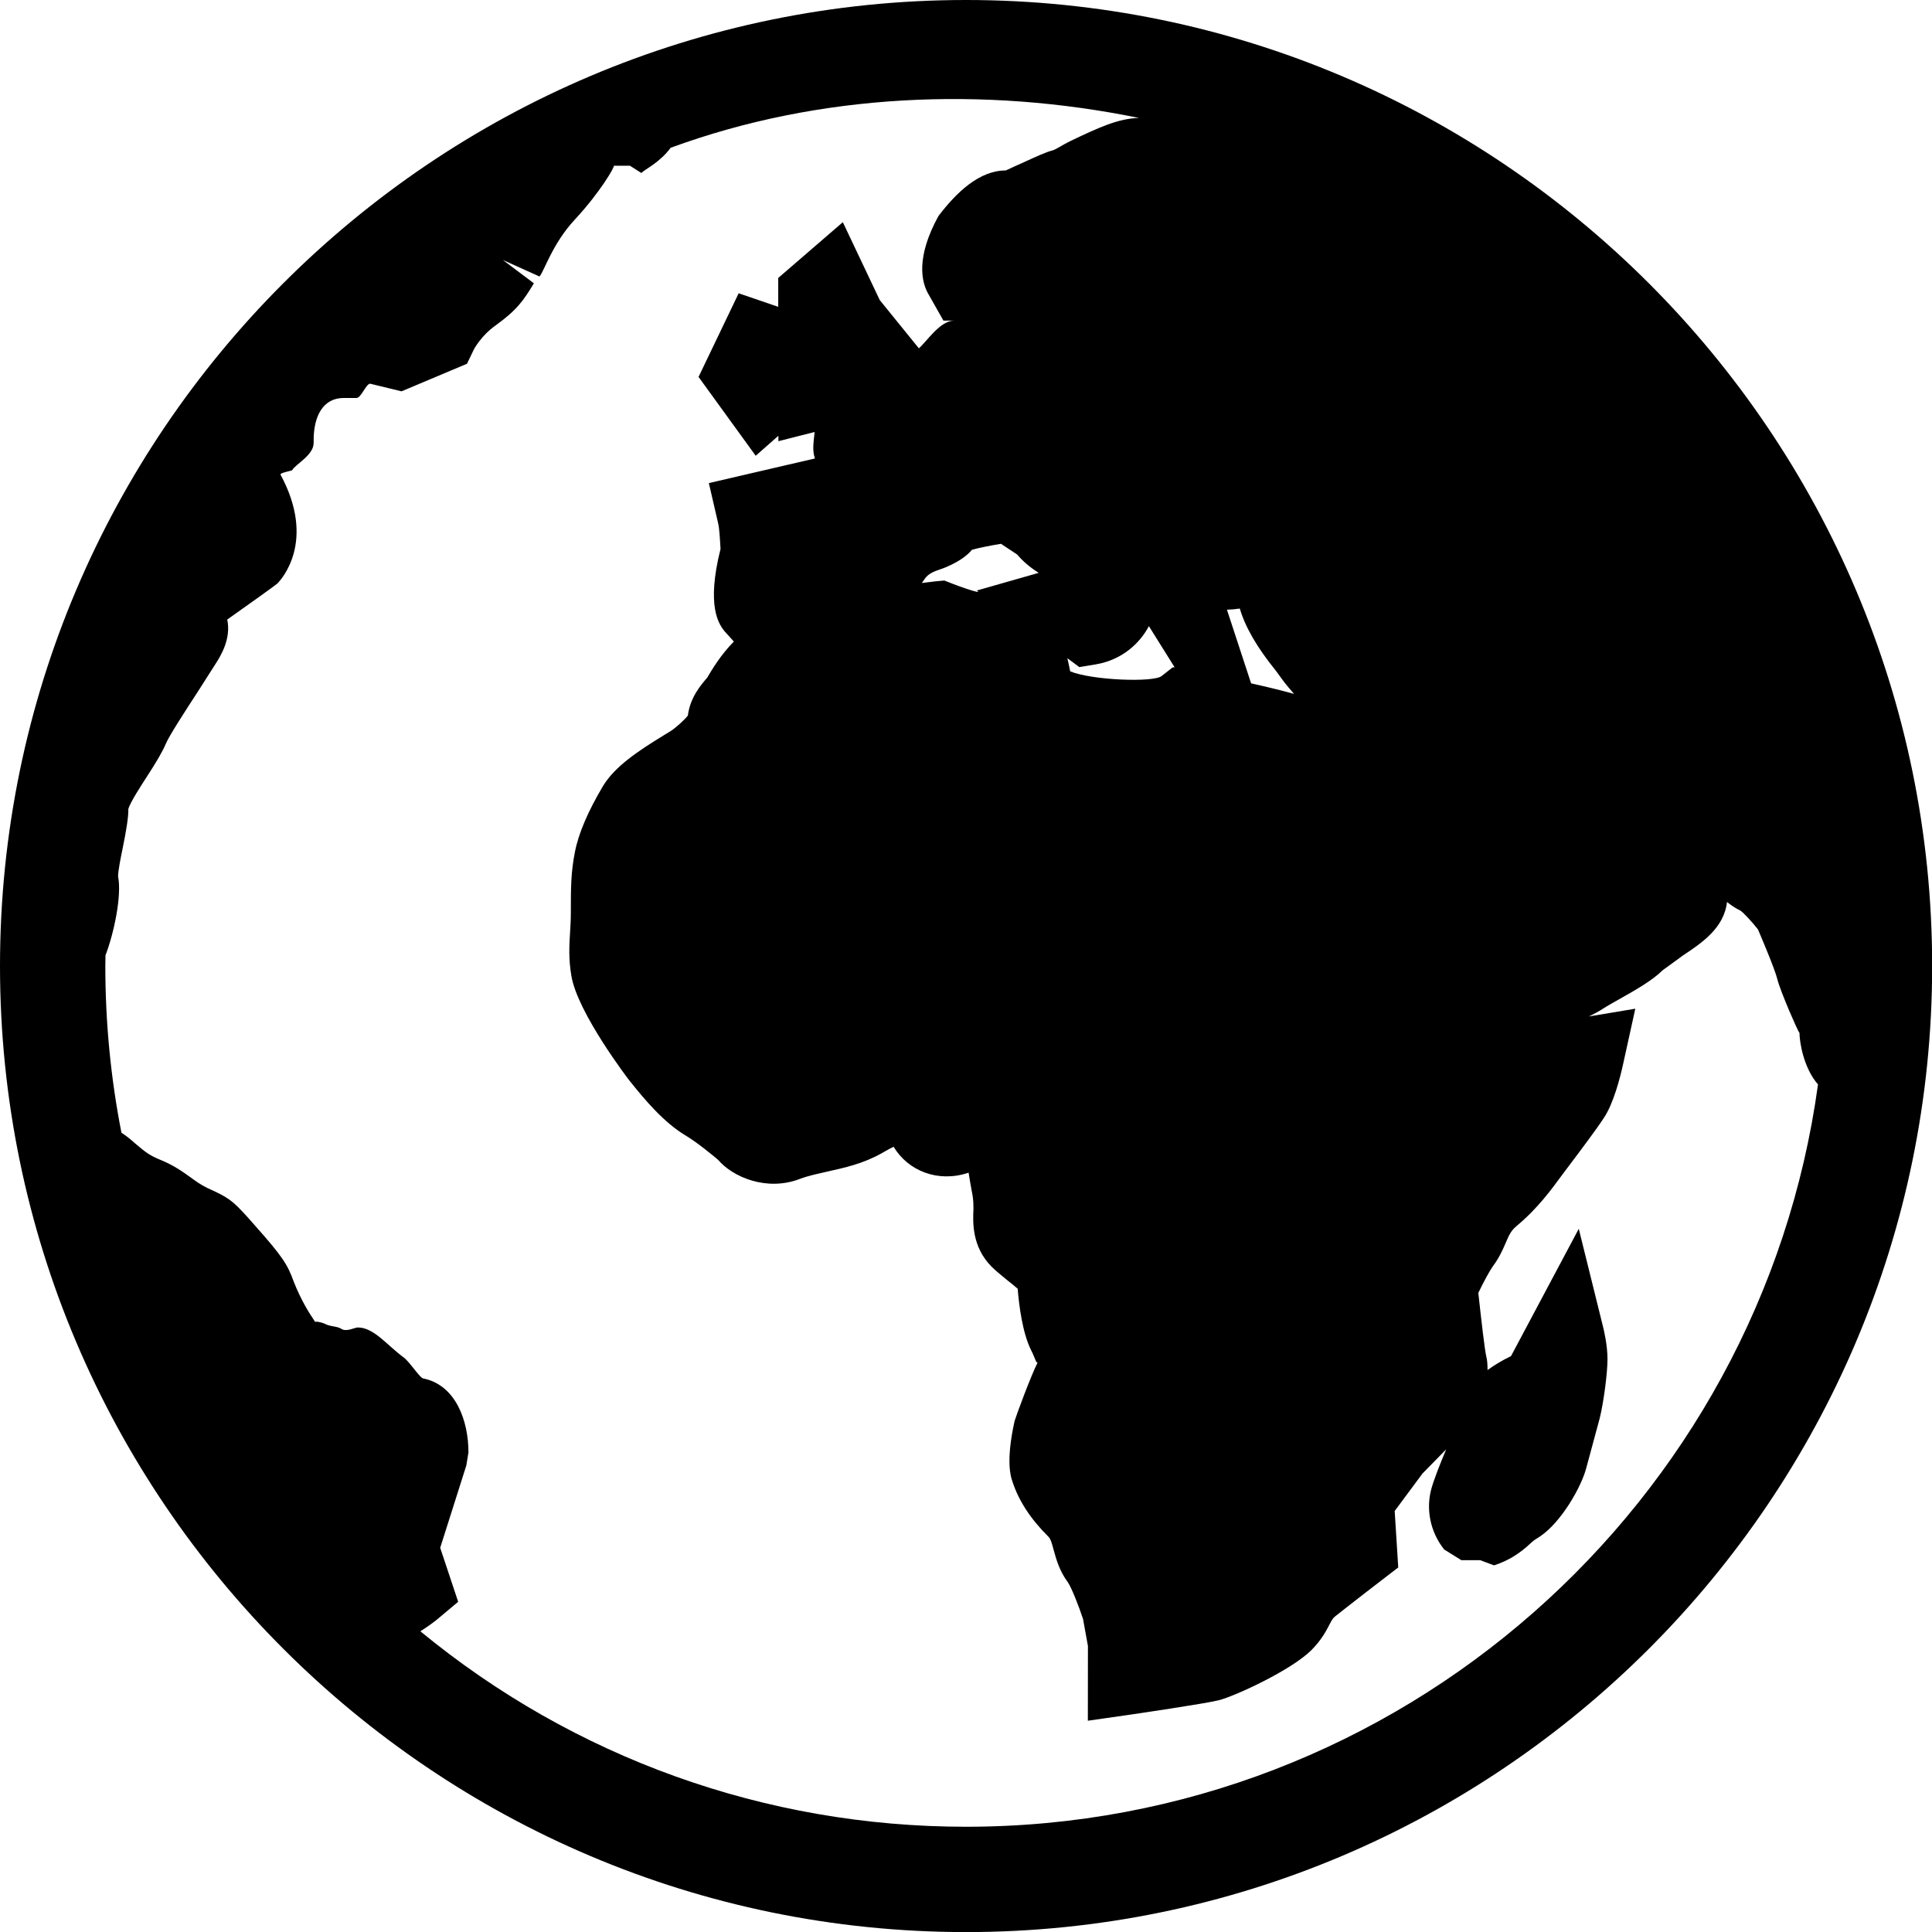 <?xml version="1.0" ?><!DOCTYPE svg  PUBLIC '-//W3C//DTD SVG 1.1//EN'  'http://www.w3.org/Graphics/SVG/1.1/DTD/svg11.dtd'><svg enable-background="new 0 0 24.947 24.947" height="24.947px" id="Capa_1" version="1.1" viewBox="0 0 24.947 24.947" width="24.947px" xml:space="preserve" xmlns="http://www.w3.org/2000/svg" xmlns:xlink="http://www.w3.org/1999/xlink"><path d="M12.474,0C5.596,0,0,5.596,0,12.474s5.597,12.474,12.475,12.474s12.474-5.596,12.474-12.474S19.352,0,12.474,0z   M16.009,7.858c0.07,0.239,0.223,0.503,0.462,0.798l0.096,0.131c0.04,0.055,0.092,0.114,0.142,0.173  c-0.144-0.04-0.326-0.086-0.554-0.136l-0.312-0.951C15.906,7.871,15.961,7.865,16.009,7.858z M14.835,8.085l0.332,0.531  l-0.027,0.003L15,8.729c-0.106,0.086-0.9,0.055-1.181-0.06c-0.008-0.042-0.021-0.102-0.037-0.17l0.155,0.115l0.211-0.035  C14.502,8.52,14.727,8.291,14.835,8.085z M12.474,23.588c-2.592,0-5.062-0.891-7.046-2.524c0.099-0.062,0.178-0.121,0.227-0.162  l0.261-0.219l-0.232-0.697l0.337-1.062l0.028-0.169c0-0.405-0.161-0.873-0.589-0.957c-0.049-0.02-0.175-0.219-0.25-0.272  c-0.213-0.156-0.382-0.385-0.589-0.385c0,0-0.001,0-0.002,0c-0.038,0-0.146,0.061-0.211,0.018c-0.058-0.037-0.134-0.025-0.216-0.066  c-0.049-0.023-0.131-0.036-0.12-0.02c-0.079-0.116-0.186-0.285-0.282-0.531c-0.077-0.215-0.146-0.322-0.508-0.729  c-0.238-0.27-0.295-0.329-0.515-0.432l-0.092-0.042c-0.093-0.046-0.154-0.093-0.214-0.136c-0.095-0.068-0.213-0.154-0.384-0.224  c-0.144-0.059-0.19-0.094-0.329-0.212c-0.05-0.045-0.109-0.095-0.18-0.141C1.43,13.922,1.36,13.199,1.36,12.474l0.002-0.138  c0.11-0.286,0.212-0.771,0.163-1.017c-0.003-0.062,0.036-0.256,0.06-0.371c0.041-0.202,0.076-0.402,0.072-0.5  c0.021-0.084,0.17-0.312,0.249-0.434c0.105-0.162,0.195-0.312,0.236-0.412C2.184,9.5,2.415,9.145,2.554,8.932l0.232-0.364  C2.847,8.473,2.988,8.248,2.934,8C3.197,7.814,3.536,7.573,3.58,7.536C3.634,7.482,4.086,6.988,3.623,6.13  C3.608,6.102,3.782,6.08,3.775,6.068c0.039-0.072,0.275-0.19,0.275-0.348V5.683c0-0.305,0.119-0.544,0.387-0.544h0.166  c0.06,0,0.119-0.175,0.174-0.185l0.408,0.099L6.03,4.697L6.12,4.51c0.001-0.001,0.09-0.173,0.278-0.307  c0.28-0.201,0.365-0.328,0.496-0.545L6.493,3.357L6.966,3.57C7.021,3.516,7.132,3.147,7.42,2.838  c0.335-0.36,0.527-0.698,0.505-0.698h0.209l0.148,0.094C8.327,2.184,8.515,2.104,8.66,1.908c1.925-0.706,4.048-0.793,6.048-0.385  c-0.264,0.006-0.512,0.119-0.89,0.3c-0.092,0.044-0.174,0.102-0.223,0.118c-0.086,0.021-0.216,0.082-0.353,0.144  c-0.083,0.036-0.237,0.108-0.255,0.116c-0.341,0-0.635,0.281-0.869,0.588c-0.293,0.533-0.222,0.854-0.128,1.012l0.192,0.339h0.139  c-0.182,0-0.351,0.266-0.456,0.358L11.36,3.875l-0.477-1.006l-0.834,0.72v0.373L9.538,3.787L9.02,4.867l0.738,1.018l0.293-0.258  v0.07l0.468-0.119c-0.011,0.118-0.035,0.234,0.004,0.342l-1.37,0.318l0.118,0.51c0.021,0.082,0.026,0.243,0.033,0.34  C9.116,7.834,9.286,8.061,9.353,8.148l0.123,0.136C9.303,8.459,9.189,8.654,9.132,8.75c-0.078,0.091-0.22,0.252-0.25,0.49  C8.837,9.297,8.737,9.388,8.666,9.436L8.575,9.492c-0.328,0.201-0.635,0.402-0.79,0.66C7.592,10.477,7.47,10.762,7.424,11  c-0.053,0.265-0.053,0.472-0.053,0.785c0,0.096-0.005,0.178-0.01,0.254c-0.01,0.166-0.021,0.338,0.017,0.562  c0.08,0.479,0.739,1.339,0.748,1.35c0.206,0.258,0.45,0.547,0.733,0.715c0.146,0.088,0.335,0.244,0.413,0.31  c0.188,0.221,0.625,0.411,1.053,0.248c0.12-0.046,0.241-0.068,0.358-0.096c0.216-0.048,0.462-0.101,0.704-0.238  c0.056-0.032,0.106-0.061,0.152-0.082c0.187,0.311,0.571,0.465,0.96,0.337l0.008-0.003c0.013,0.08,0.025,0.154,0.038,0.223  c0.014,0.068,0.026,0.127,0.025,0.245c-0.008,0.17-0.023,0.487,0.235,0.747c0.051,0.051,0.127,0.112,0.209,0.18  c0.035,0.027,0.087,0.068,0.127,0.104c0.017,0.214,0.062,0.572,0.174,0.795c0.054,0.105,0.068,0.186,0.087,0.15  c-0.095,0.188-0.282,0.699-0.301,0.763c-0.116,0.522-0.049,0.721-0.029,0.778c0.081,0.25,0.233,0.484,0.465,0.715  c0.028,0.028,0.041,0.069,0.068,0.17c0.032,0.116,0.075,0.274,0.185,0.421c0.044,0.062,0.145,0.318,0.195,0.473l0.063,0.348  l-0.001,0.965l0.572-0.082c0,0,0.938-0.137,1.121-0.183c0.213-0.055,0.934-0.388,1.193-0.646c0.132-0.132,0.195-0.255,0.237-0.337  c0.034-0.063,0.038-0.071,0.071-0.1c0.214-0.17,0.603-0.469,0.603-0.469l0.211-0.162l-0.046-0.729l0.359-0.484l0.306-0.312  c-0.072,0.172-0.163,0.396-0.196,0.527c-0.06,0.238-0.02,0.525,0.17,0.766l0.222,0.138h0.243l0.179,0.067  c0.186-0.061,0.333-0.153,0.478-0.291c0.044-0.042,0.086-0.061,0.113-0.081c0.273-0.18,0.537-0.64,0.6-0.886l0.173-0.64  c0.05-0.199,0.101-0.583,0.101-0.765c0-0.181-0.048-0.381-0.058-0.42l-0.313-1.263l-0.875,1.644c-0.128,0.062-0.22,0.12-0.303,0.18  c0.001-0.076-0.006-0.138-0.015-0.17c-0.021-0.084-0.065-0.471-0.104-0.826c0.062-0.13,0.143-0.281,0.189-0.346  c0.082-0.109,0.129-0.218,0.166-0.304c0.045-0.104,0.067-0.153,0.14-0.215c0.269-0.223,0.449-0.471,0.582-0.652l0.104-0.139  c0.143-0.188,0.366-0.488,0.44-0.604c0.123-0.183,0.208-0.511,0.247-0.688l0.159-0.722l-0.599,0.1c0.072-0.036,0.137-0.07,0.181-0.1  c0.035-0.023,0.096-0.058,0.165-0.097c0.273-0.153,0.477-0.271,0.604-0.398l0.268-0.195c0.235-0.156,0.528-0.351,0.565-0.688  c0.052,0.041,0.107,0.08,0.171,0.11c0.043,0.027,0.146,0.14,0.229,0.244c0.062,0.146,0.218,0.514,0.25,0.643  c0.022,0.087,0.087,0.249,0.158,0.418c0.055,0.128,0.115,0.263,0.128,0.275c0,0.113,0.051,0.451,0.239,0.666  C22.735,19.408,18.083,23.588,12.474,23.588z M12.634,7.641c-0.004,0-0.013,0.002-0.016,0.002c-0.047-0.009-0.195-0.057-0.312-0.103  l-0.112-0.044l-0.119,0.011c-0.042,0.005-0.104,0.013-0.172,0.021c0.004-0.006,0.014-0.021,0.017-0.024  c0.035-0.053,0.068-0.103,0.203-0.146c0.247-0.083,0.38-0.198,0.426-0.258c0.071-0.022,0.24-0.056,0.376-0.078l0.21,0.139  c0.062,0.074,0.15,0.156,0.277,0.236l-0.799,0.228L12.634,7.641z"/></svg>